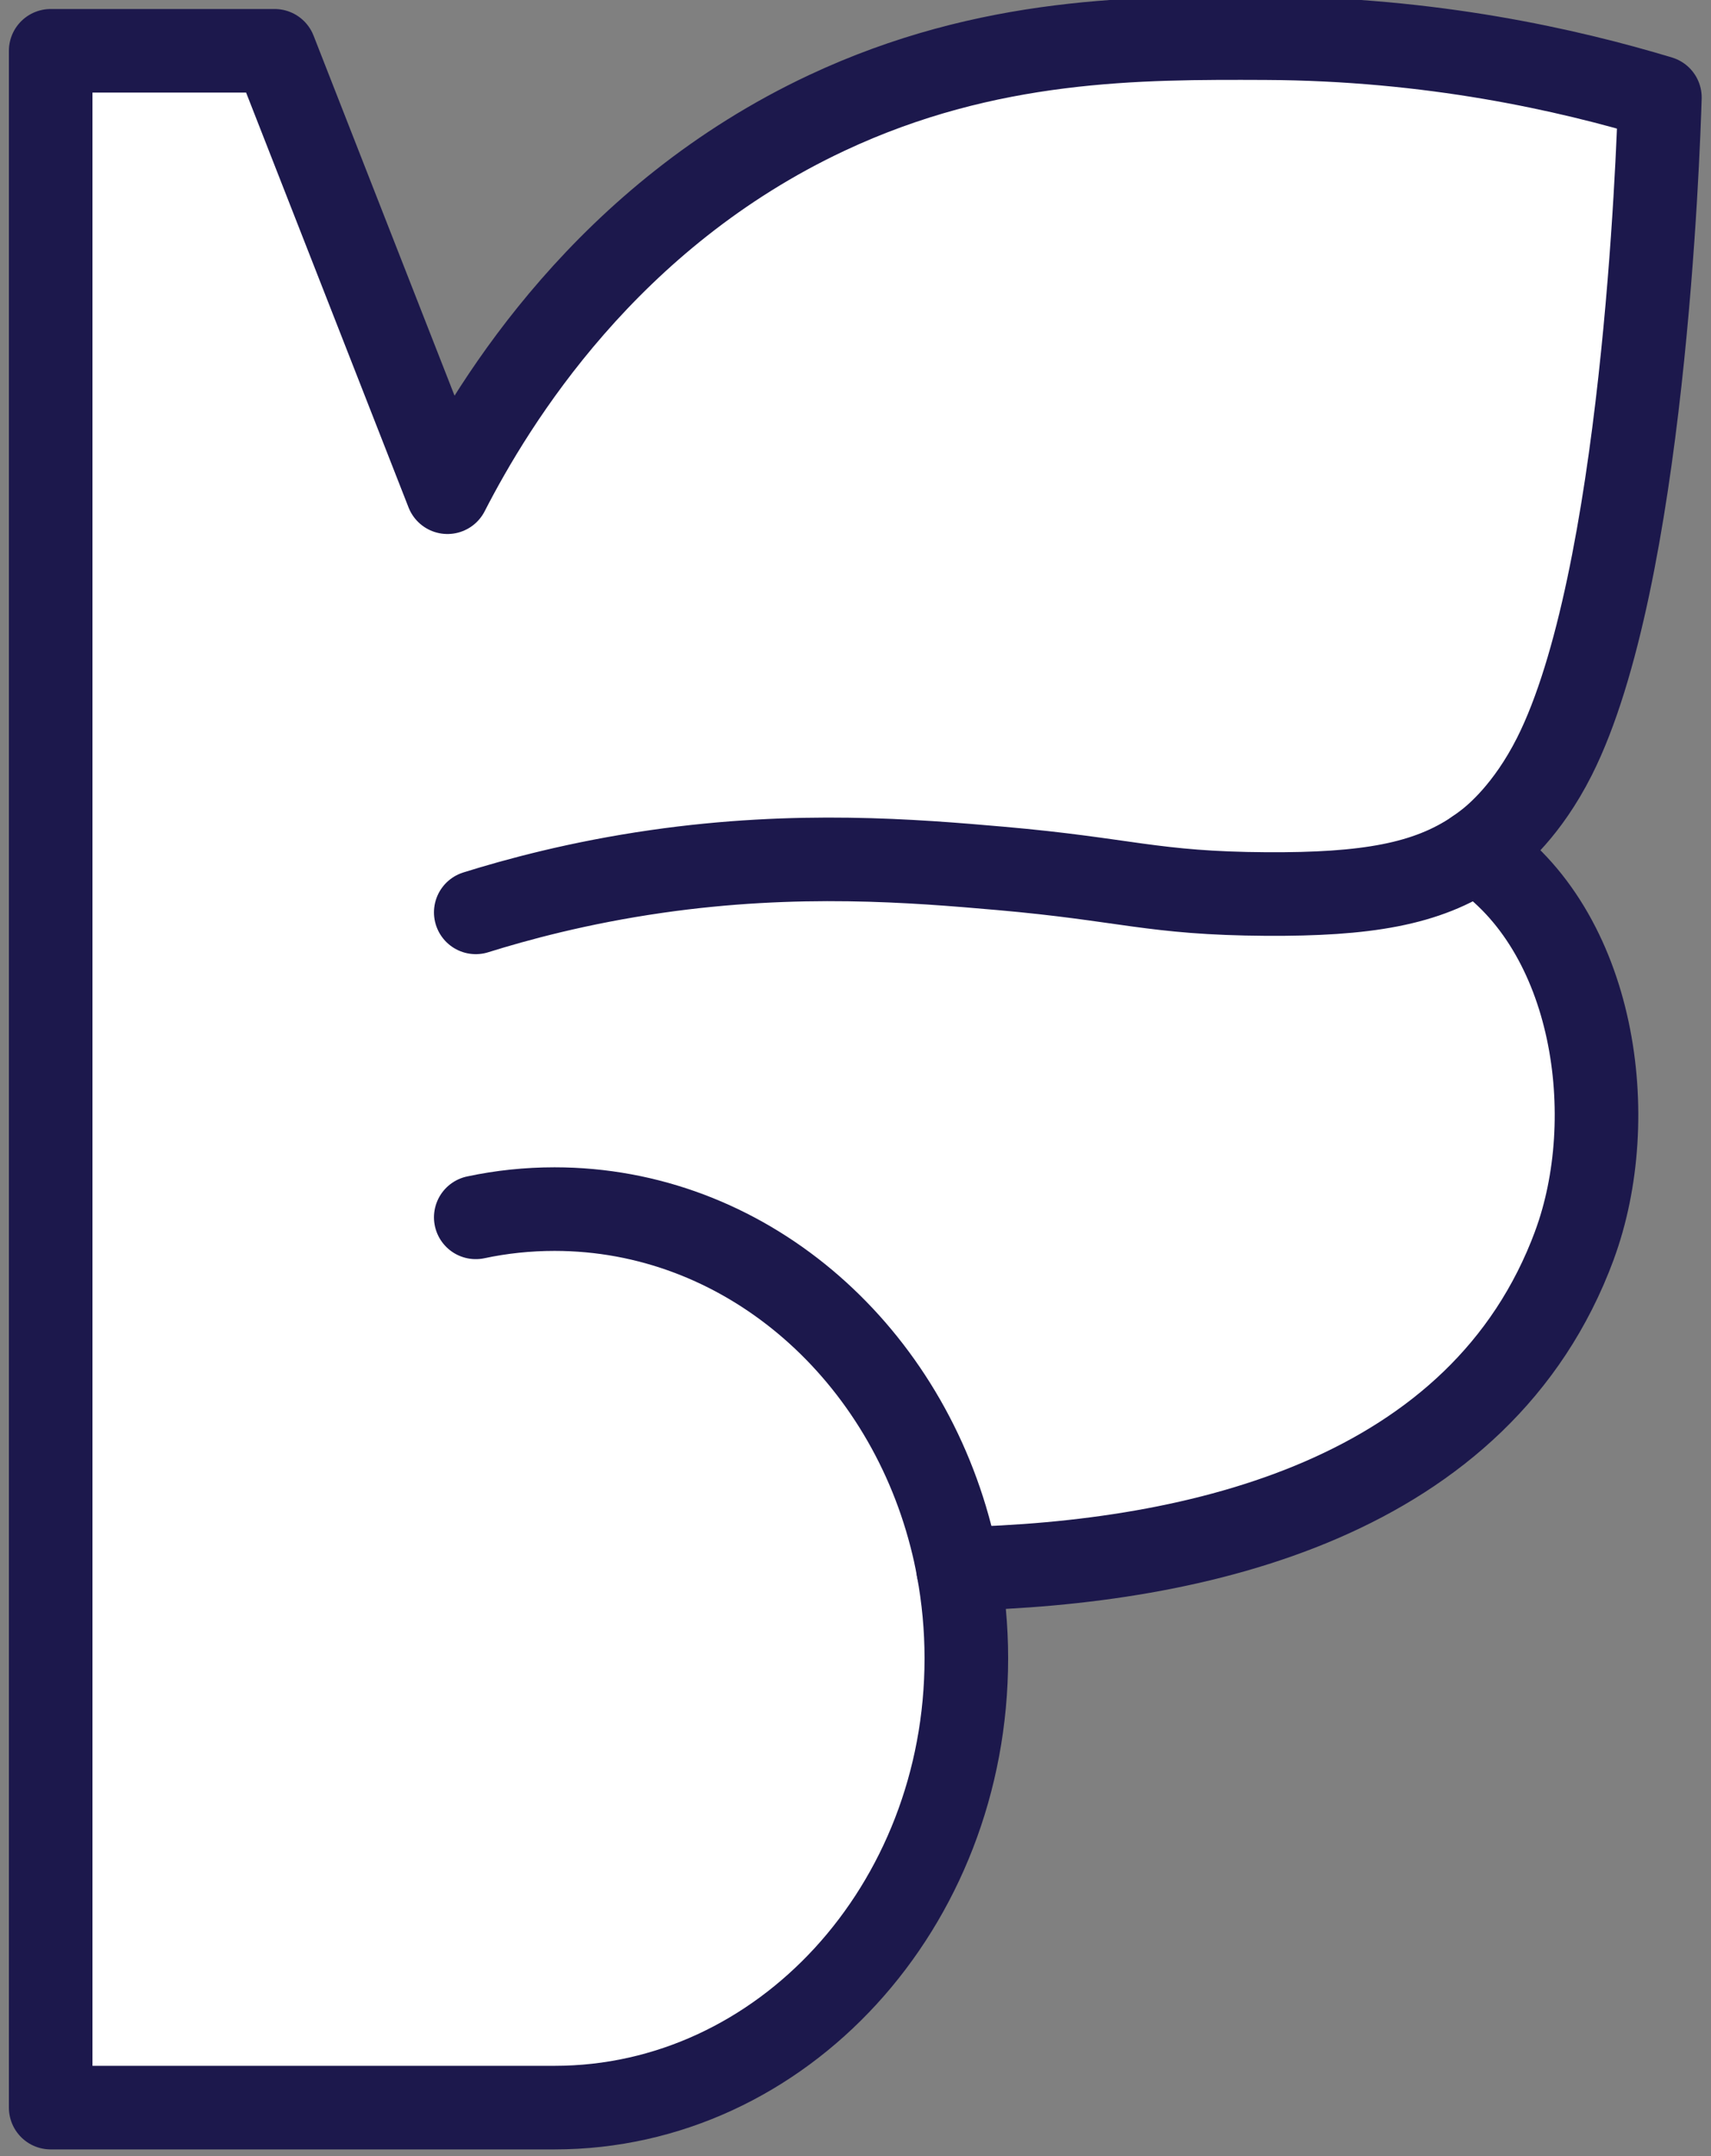 <?xml version="1.0" encoding="UTF-8"?>
<svg id="Livello_4" data-name="Livello 4" xmlns="http://www.w3.org/2000/svg" viewBox="0 0 286.59 361.16">
  <rect x="0" y="0" width="286.59" height="361.16" fill="#808080" stroke="none"/>
  <defs>
    <style>
      .cls-1 {
        fill: #fff;
        stroke: #1c184c;
        stroke-linecap: round;
        stroke-linejoin: round;
        stroke-width: 14px;
      }
    </style>
  </defs>
  <path class="cls-1" d="M263.72,208.56c-15.67,42.36-62.96,53.32-103.24,54.21.9,4.83,1.38,9.84,1.38,14.98,0,41.56-30.88,75.25-68.97,75.25H8.49s0-344.49,0-344.49h37.51s28.95,73.93,28.95,73.93c7.87-15.32,26.8-46.27,63.52-63.52,27.07-12.71,52.42-12.61,73.45-12.53,27.86.12,50.66,5.28,66.11,9.94-.28,9.21-2.76,80.81-17.67,110.38-4.55,9.03-9.85,13.36-11.31,14.49-.61.47-1.22.92-1.85,1.35,20.06,13.24,24.39,44.72,16.51,66.02Z"/>
  <path class="cls-1" d="M79.69,152.81c6.81-2.13,17.26-4.98,30.28-6.85,23.58-3.39,43.15-1.78,57.55-.52,21.19,1.85,25.42,4.18,44.6,4.3,16.62.09,26.86-1.59,35.1-7.2"/>
  <path class="cls-1" d="M79.69,203.89c4.27-.91,8.69-1.38,13.2-1.38,31.58,0,58.21,23.16,66.38,54.77.47,1.8.88,3.64,1.21,5.49"/>
</svg>